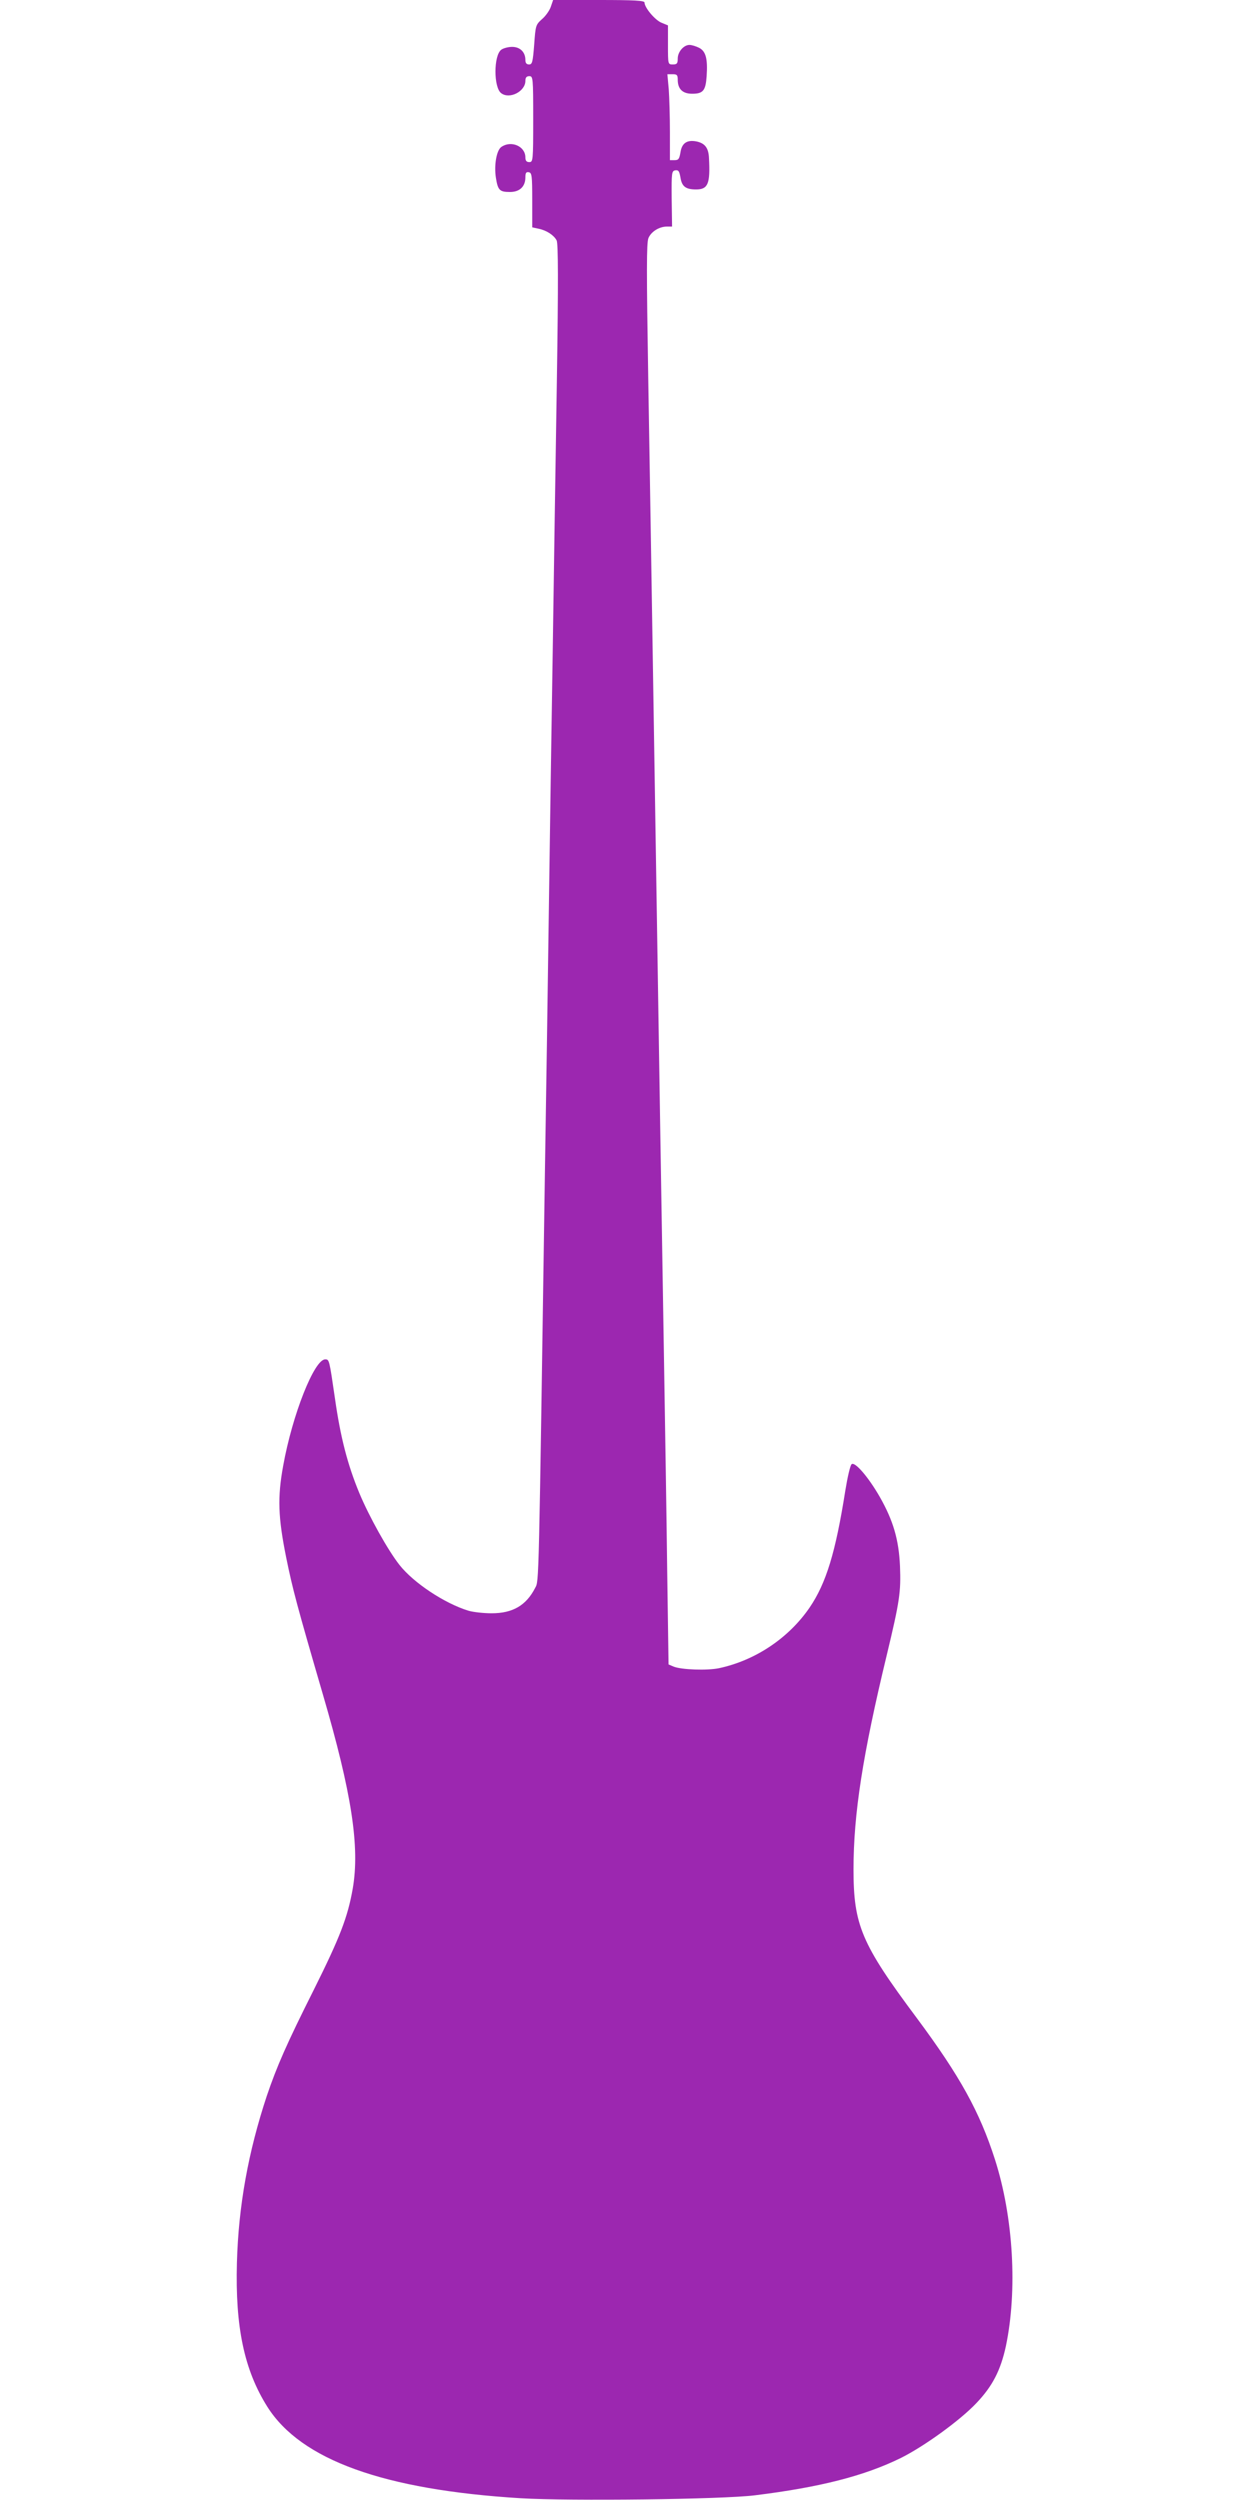 <?xml version="1.0" standalone="no"?>
<!DOCTYPE svg PUBLIC "-//W3C//DTD SVG 20010904//EN"
 "http://www.w3.org/TR/2001/REC-SVG-20010904/DTD/svg10.dtd">
<svg version="1.0" xmlns="http://www.w3.org/2000/svg"
 width="640pt" height="1280pt" viewBox="0 0 640 1280"
 preserveAspectRatio="xMidYMid meet">
<g transform="translate(0,1280) scale(0.1,-0.1)"
fill="#9c27b0" stroke="none">
<path d="M2820 12765 c-6 -18 -26 -47 -45 -63 -32 -29 -33 -32 -40 -131 -7
-89 -10 -101 -26 -101 -13 0 -19 7 -19 23 0 40 -27 67 -68 67 -20 0 -46 -7
-56 -15 -39 -30 -39 -193 0 -222 43 -33 124 9 124 63 0 17 6 24 20 24 19 0 20
-7 20 -220 0 -213 -1 -220 -20 -220 -14 0 -20 7 -20 24 0 58 -74 89 -124 53
-24 -18 -37 -93 -27 -157 10 -64 19 -73 72 -73 50 0 79 28 79 75 0 23 4 29 18
26 15 -3 17 -18 17 -143 l0 -139 32 -7 c41 -8 79 -33 93 -60 8 -15 9 -211 1
-727 -6 -389 -16 -1006 -21 -1372 -6 -366 -15 -966 -20 -1335 -5 -368 -14
-969 -20 -1335 -32 -2154 -30 -2092 -50 -2130 -46 -90 -115 -130 -223 -130
-41 0 -94 6 -118 13 -122 37 -282 143 -354 235 -59 75 -155 247 -205 367 -61
147 -97 288 -125 485 -29 199 -29 200 -50 200 -56 0 -168 -283 -215 -544 -30
-163 -26 -265 15 -469 33 -163 56 -249 188 -702 148 -506 190 -781 153 -995
-26 -147 -65 -248 -199 -517 -140 -279 -189 -391 -241 -544 -95 -287 -145
-563 -153 -854 -9 -329 37 -549 156 -738 172 -272 596 -425 1297 -468 252 -15
1032 -6 1199 15 332 41 560 99 747 191 119 59 304 193 387 281 82 86 124 167
151 291 60 285 39 661 -56 957 -78 243 -178 425 -401 725 -283 379 -323 475
-323 760 0 284 47 586 170 1096 67 279 73 324 68 456 -6 137 -35 234 -103 354
-59 103 -129 184 -145 168 -7 -6 -21 -67 -32 -135 -50 -317 -98 -474 -183
-599 -107 -156 -277 -270 -463 -310 -61 -13 -194 -8 -233 8 l-26 11 -7 484
c-3 266 -11 742 -16 1058 -5 316 -14 868 -20 1225 -26 1632 -45 2874 -61 3818
-9 550 -9 693 1 718 14 33 55 59 95 59 l26 0 -2 143 c-1 134 0 142 19 145 16
2 20 -4 26 -37 7 -46 27 -61 80 -61 61 0 73 29 66 160 -2 53 -21 77 -65 86
-48 9 -74 -9 -81 -56 -6 -34 -10 -40 -30 -40 l-24 0 0 143 c0 79 -3 178 -6
220 l-7 77 27 0 c22 0 26 -4 26 -28 0 -48 25 -72 74 -72 56 0 69 16 74 90 6
89 -4 127 -38 145 -16 8 -38 15 -50 15 -29 0 -60 -35 -60 -70 0 -25 -4 -30
-25 -30 -25 0 -25 0 -25 100 l0 100 -34 14 c-33 14 -86 77 -86 103 0 10 -52
13 -234 13 l-234 0 -12 -35z"/>
</g>
</svg>
